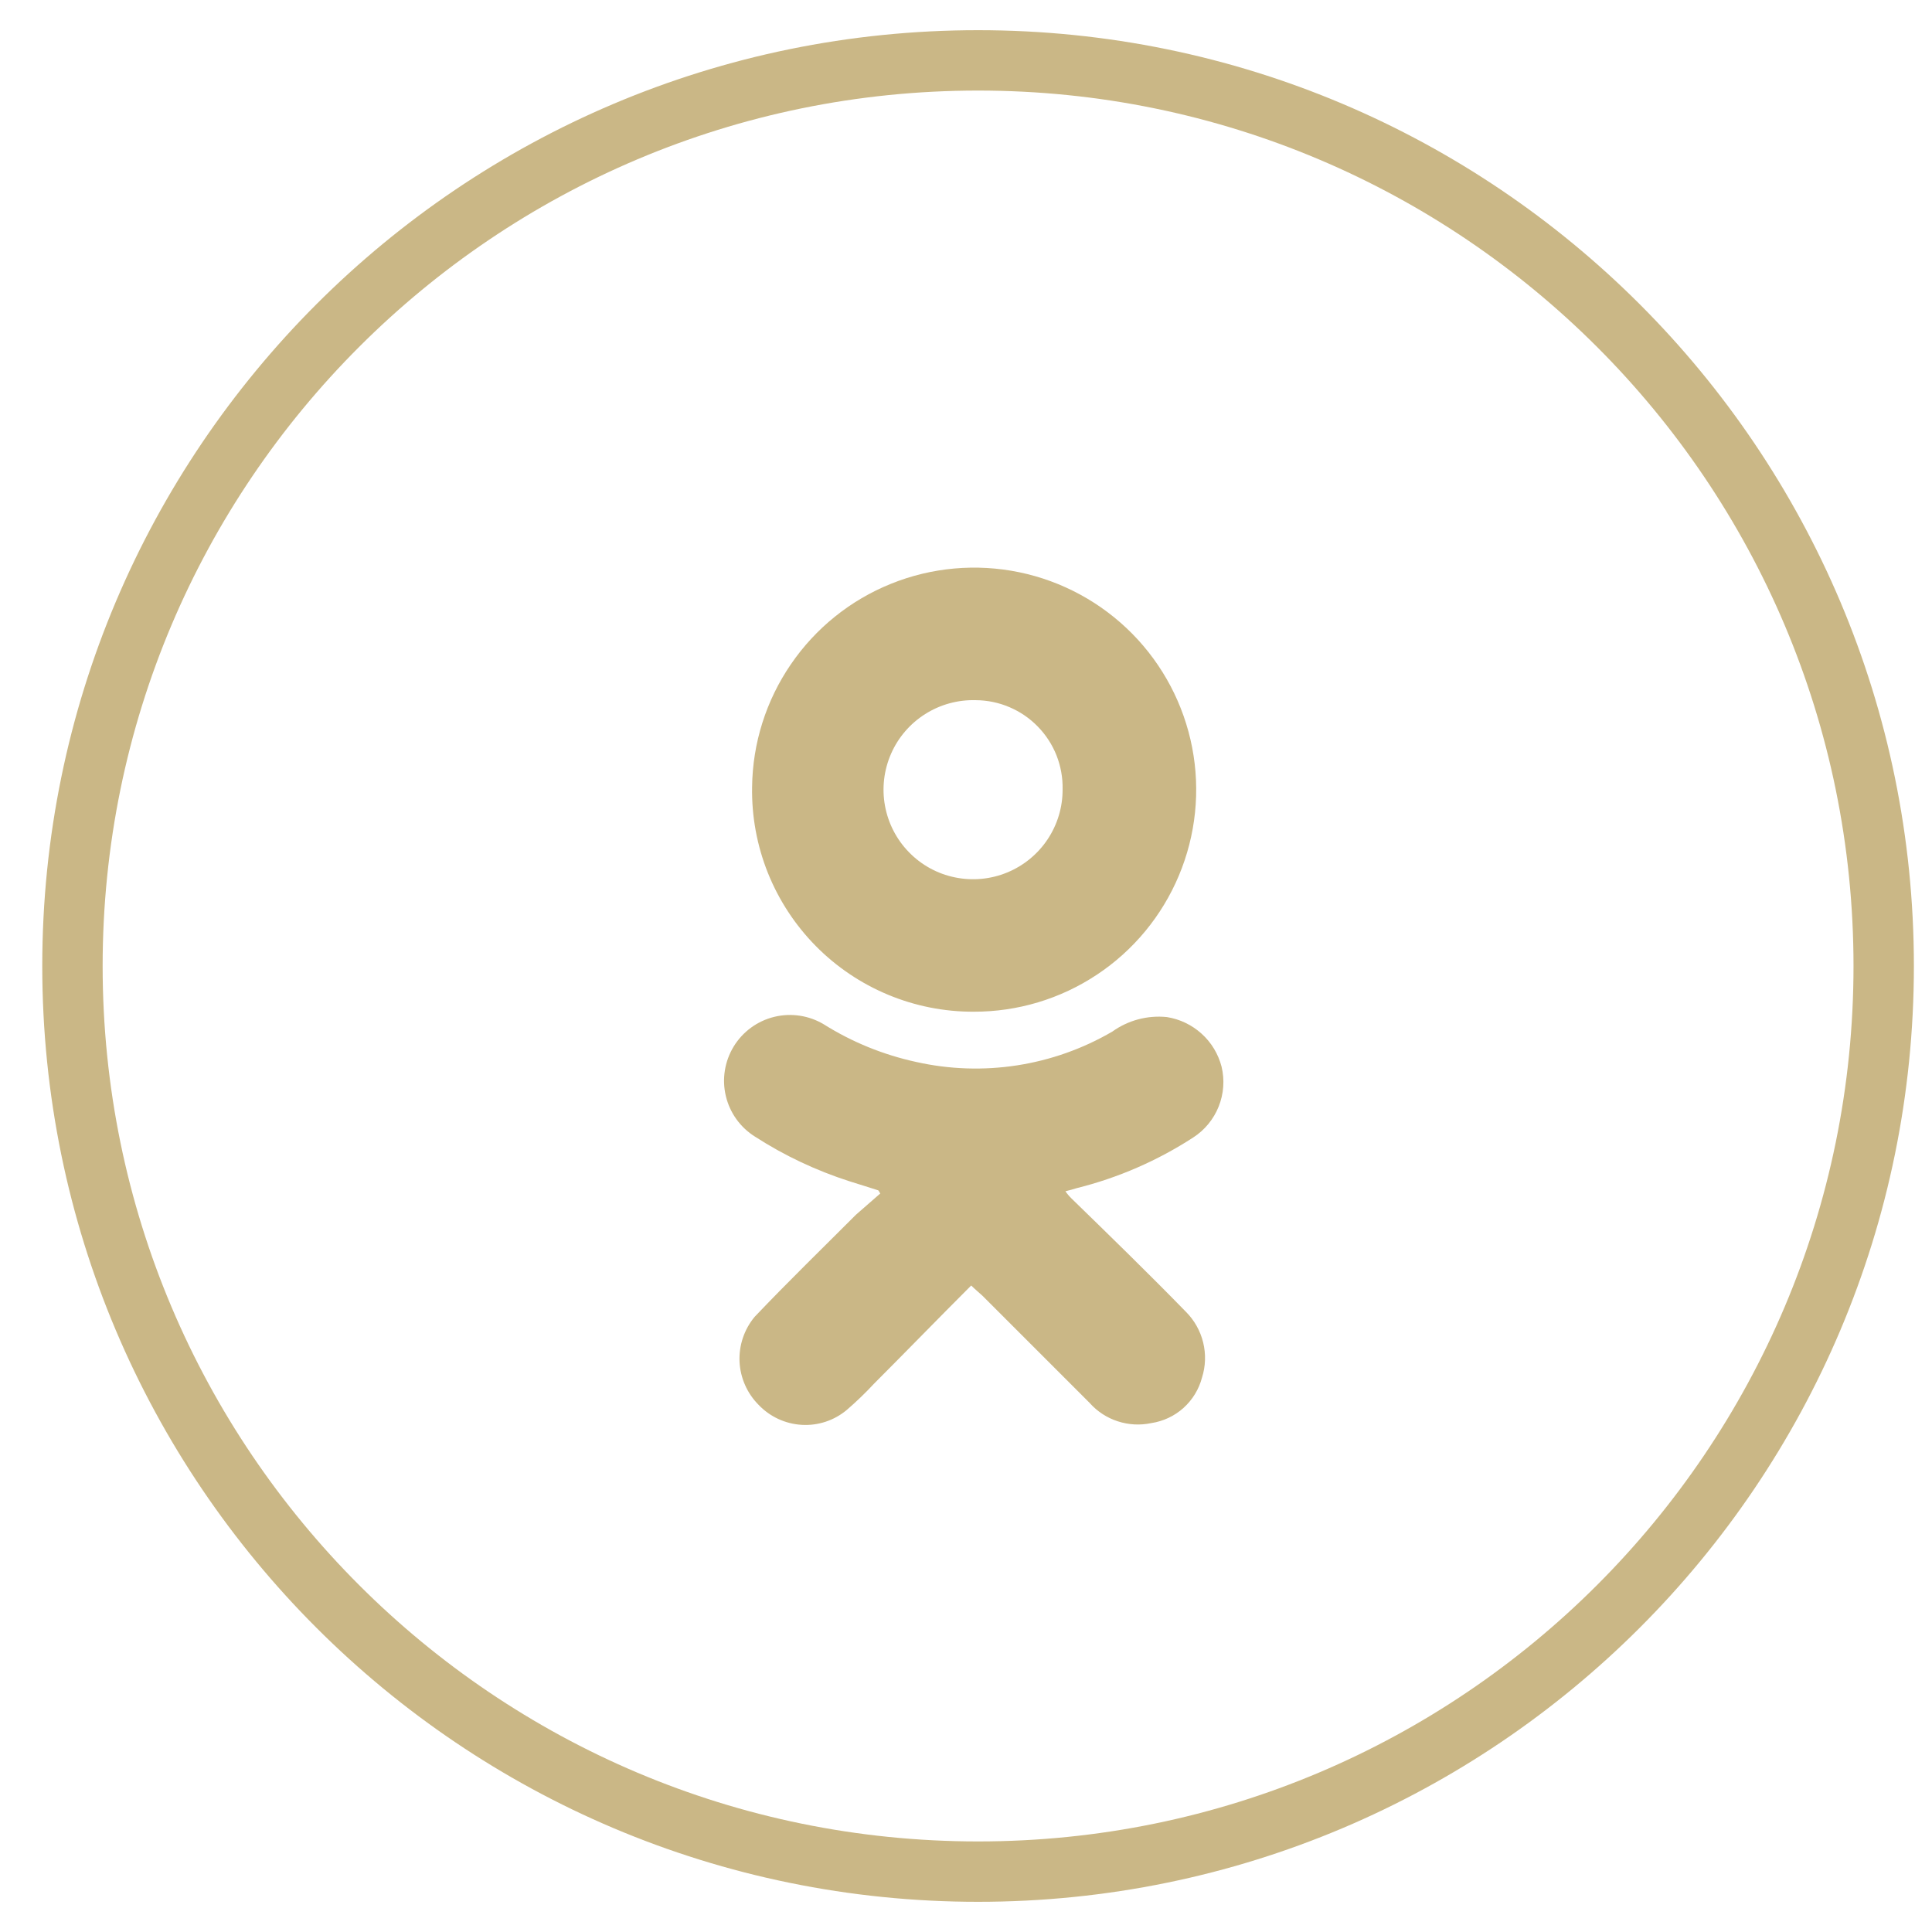 <svg width="32" height="32" viewBox="0 0 32 32" fill="none" xmlns="http://www.w3.org/2000/svg">
<path d="M16.2 31C24.484 31 31.2 24.284 31.2 16C31.2 7.716 24.484 1 16.2 1C7.916 1 1.2 7.716 1.2 16C1.2 24.284 7.916 31 16.2 31Z" stroke="#CAB786"/>
<path d="M16.127 16.757C16.852 16.759 17.563 16.546 18.168 16.144C18.773 15.743 19.245 15.172 19.526 14.502C19.807 13.833 19.884 13.095 19.746 12.382C19.608 11.669 19.263 11.013 18.753 10.496C18.243 9.98 17.592 9.625 16.881 9.478C16.17 9.331 15.431 9.397 14.758 9.669C14.085 9.94 13.507 10.405 13.098 11.005C12.688 11.604 12.465 12.311 12.457 13.037C12.449 13.524 12.538 14.007 12.719 14.459C12.9 14.91 13.169 15.321 13.511 15.668C13.852 16.014 14.26 16.289 14.709 16.476C15.158 16.663 15.64 16.759 16.127 16.757ZM16.16 11.597C16.352 11.598 16.542 11.637 16.718 11.712C16.895 11.787 17.055 11.896 17.189 12.034C17.323 12.171 17.428 12.333 17.499 12.511C17.569 12.69 17.604 12.88 17.6 13.072C17.602 13.368 17.515 13.657 17.351 13.903C17.187 14.149 16.953 14.34 16.68 14.452C16.407 14.564 16.106 14.592 15.816 14.532C15.527 14.473 15.262 14.328 15.056 14.116C14.849 13.905 14.711 13.636 14.658 13.346C14.605 13.055 14.64 12.755 14.759 12.484C14.877 12.214 15.074 11.985 15.324 11.827C15.573 11.669 15.865 11.589 16.16 11.597Z" fill="#CAB786"/>
<path d="M19.764 18.84C19.954 18.717 20.101 18.538 20.185 18.328C20.269 18.118 20.286 17.887 20.233 17.667C20.178 17.457 20.064 17.267 19.903 17.122C19.742 16.976 19.543 16.88 19.328 16.846C19.008 16.813 18.686 16.898 18.424 17.086C17.442 17.659 16.281 17.838 15.173 17.589C14.632 17.471 14.116 17.262 13.648 16.968C13.401 16.819 13.105 16.774 12.825 16.842C12.545 16.91 12.304 17.086 12.153 17.332C12.003 17.578 11.955 17.873 12.022 18.153C12.088 18.433 12.263 18.676 12.508 18.828C12.993 19.141 13.518 19.388 14.068 19.565C14.236 19.616 14.386 19.666 14.547 19.716C14.564 19.733 14.564 19.75 14.581 19.767L14.179 20.118C13.626 20.672 13.056 21.225 12.499 21.811C12.326 22.019 12.237 22.284 12.249 22.554C12.262 22.823 12.375 23.079 12.566 23.27C12.753 23.466 13.008 23.584 13.279 23.6C13.55 23.616 13.816 23.528 14.024 23.354C14.183 23.217 14.334 23.072 14.477 22.918C15.013 22.381 15.533 21.845 16.086 21.292C16.153 21.359 16.22 21.412 16.271 21.46L18.047 23.236C18.172 23.377 18.333 23.483 18.513 23.541C18.692 23.6 18.884 23.61 19.069 23.571C19.267 23.541 19.453 23.454 19.602 23.32C19.751 23.186 19.858 23.011 19.909 22.817C19.969 22.628 19.975 22.427 19.928 22.235C19.881 22.043 19.782 21.867 19.642 21.727C19.021 21.09 18.385 20.471 17.748 19.851C17.71 19.814 17.676 19.774 17.647 19.731C17.714 19.714 17.782 19.697 17.832 19.68C18.518 19.509 19.171 19.225 19.764 18.84Z" fill="#CAB786"/>
</svg>
